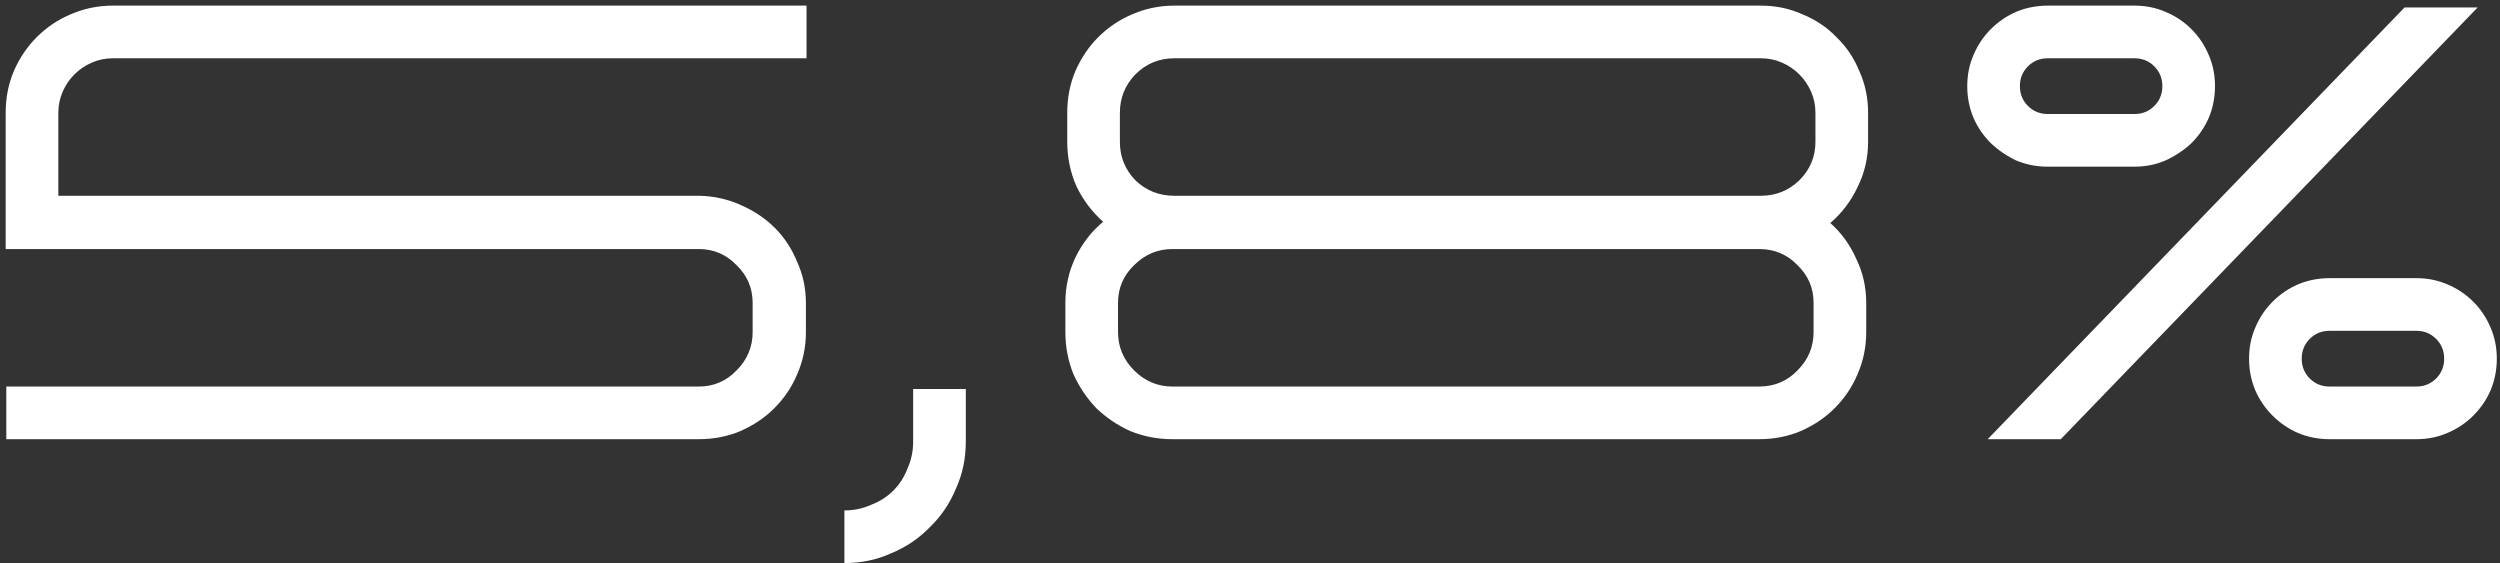 <?xml version="1.0" encoding="UTF-8"?> <svg xmlns="http://www.w3.org/2000/svg" width="222" height="50" viewBox="0 0 222 50" fill="none"><rect x="0" y="0" width="222" height="50" fill="#333333" stroke="none"/> <path d="M10.02 5.175C9.36 5.175 8.737 5.303 8.15 5.56C7.563 5.817 7.05 6.165 6.61 6.605C6.17 7.045 5.822 7.558 5.565 8.145C5.308 8.732 5.18 9.355 5.18 10.015V17.385H62.16C63.443 17.422 64.653 17.697 65.79 18.21C66.963 18.723 67.972 19.402 68.815 20.245C69.658 21.088 70.318 22.097 70.795 23.27C71.308 24.407 71.565 25.617 71.565 26.9V29.485C71.565 30.805 71.308 32.052 70.795 33.225C70.318 34.362 69.64 35.37 68.76 36.25C67.917 37.093 66.908 37.772 65.735 38.285C64.598 38.762 63.37 39 62.05 39H0.56V34.325H62.05C63.37 34.325 64.488 33.848 65.405 32.895C66.358 31.942 66.835 30.805 66.835 29.485V26.9C66.835 25.58 66.358 24.462 65.405 23.545C64.488 22.592 63.37 22.115 62.05 22.115H0.505V10.015C0.505 8.695 0.743 7.467 1.22 6.33C1.733 5.157 2.412 4.148 3.255 3.305C4.135 2.425 5.143 1.747 6.28 1.27C7.453 0.757 8.7 0.5 10.02 0.5H71.62V5.175H10.02ZM81.088 34.545H85.763V39.22C85.763 40.723 85.469 42.117 84.883 43.4C84.333 44.72 83.563 45.857 82.573 46.81C81.619 47.8 80.483 48.57 79.163 49.12C77.879 49.707 76.486 50 74.983 50V45.325C75.826 45.325 76.614 45.16 77.348 44.83C78.118 44.537 78.778 44.115 79.328 43.565C79.878 43.015 80.299 42.355 80.593 41.585C80.923 40.852 81.088 40.063 81.088 39.22V34.545ZM165.886 12.6C165.886 14.03 165.575 15.368 164.951 16.615C164.365 17.862 163.558 18.925 162.531 19.805C163.521 20.685 164.291 21.748 164.841 22.995C165.428 24.205 165.721 25.507 165.721 26.9V29.485C165.721 30.805 165.465 32.052 164.951 33.225C164.475 34.362 163.796 35.37 162.916 36.25C162.073 37.093 161.065 37.772 159.891 38.285C158.755 38.762 157.526 39 156.206 39H104.121C102.801 39 101.555 38.762 100.381 38.285C99.245 37.772 98.236 37.093 97.356 36.25C96.513 35.37 95.835 34.362 95.321 33.225C94.845 32.052 94.606 30.805 94.606 29.485V26.9C94.606 25.47 94.9 24.132 95.486 22.885C96.11 21.602 96.935 20.538 97.961 19.695C96.971 18.815 96.183 17.77 95.596 16.56C95.046 15.313 94.771 13.993 94.771 12.6V10.015C94.771 8.695 95.01 7.467 95.486 6.33C96 5.157 96.678 4.148 97.521 3.305C98.401 2.425 99.41 1.747 100.546 1.27C101.72 0.757 102.966 0.5 104.286 0.5H156.371C157.691 0.5 158.92 0.757 160.056 1.27C161.23 1.747 162.238 2.425 163.081 3.305C163.961 4.148 164.64 5.157 165.116 6.33C165.63 7.467 165.886 8.695 165.886 10.015V12.6ZM99.446 12.6C99.446 13.92 99.905 15.057 100.821 16.01C101.775 16.927 102.93 17.385 104.286 17.385H156.371C157.691 17.385 158.828 16.927 159.781 16.01C160.735 15.057 161.211 13.92 161.211 12.6V10.015C161.211 9.355 161.083 8.732 160.826 8.145C160.57 7.558 160.221 7.045 159.781 6.605C159.341 6.165 158.828 5.817 158.241 5.56C157.655 5.303 157.031 5.175 156.371 5.175H104.286C102.93 5.175 101.775 5.652 100.821 6.605C99.905 7.558 99.446 8.695 99.446 10.015V12.6ZM161.046 26.9C161.046 25.58 160.57 24.462 159.616 23.545C158.7 22.592 157.563 22.115 156.206 22.115H104.121C102.801 22.115 101.665 22.592 100.711 23.545C99.758 24.462 99.281 25.58 99.281 26.9V29.485C99.281 30.805 99.758 31.942 100.711 32.895C101.665 33.848 102.801 34.325 104.121 34.325H156.206C157.563 34.325 158.7 33.848 159.616 32.895C160.57 31.942 161.046 30.805 161.046 29.485V26.9ZM181.842 14.8C180.852 14.8 179.917 14.617 179.037 14.25C178.193 13.847 177.442 13.333 176.782 12.71C176.122 12.05 175.608 11.298 175.242 10.455C174.875 9.575 174.692 8.64 174.692 7.65C174.692 6.66 174.875 5.743 175.242 4.9C175.608 4.02 176.122 3.25 176.782 2.59C177.442 1.93 178.193 1.417 179.037 1.05C179.917 0.683 180.852 0.5 181.842 0.5H189.542C190.532 0.5 191.448 0.683 192.292 1.05C193.172 1.417 193.942 1.93 194.602 2.59C195.262 3.25 195.775 4.02 196.142 4.9C196.508 5.743 196.692 6.66 196.692 7.65C196.692 8.64 196.508 9.575 196.142 10.455C195.775 11.298 195.262 12.05 194.602 12.71C193.942 13.333 193.172 13.847 192.292 14.25C191.448 14.617 190.532 14.8 189.542 14.8H181.842ZM220.012 0.665L182.997 39H176.507L213.522 0.665H220.012ZM181.842 5.175C181.145 5.175 180.558 5.413 180.082 5.89C179.605 6.367 179.367 6.953 179.367 7.65C179.367 8.347 179.605 8.933 180.082 9.41C180.558 9.887 181.145 10.125 181.842 10.125H189.542C190.238 10.125 190.825 9.887 191.302 9.41C191.778 8.933 192.017 8.347 192.017 7.65C192.017 6.953 191.778 6.367 191.302 5.89C190.825 5.413 190.238 5.175 189.542 5.175H181.842ZM206.867 39C205.877 39 204.942 38.817 204.062 38.45C203.218 38.083 202.467 37.57 201.807 36.91C201.147 36.25 200.633 35.498 200.267 34.655C199.9 33.775 199.717 32.84 199.717 31.85C199.717 30.86 199.9 29.943 200.267 29.1C200.633 28.22 201.147 27.45 201.807 26.79C202.467 26.13 203.218 25.617 204.062 25.25C204.942 24.883 205.877 24.7 206.867 24.7H214.567C215.557 24.7 216.473 24.883 217.317 25.25C218.197 25.617 218.967 26.13 219.627 26.79C220.287 27.45 220.8 28.22 221.167 29.1C221.533 29.943 221.717 30.86 221.717 31.85C221.717 32.84 221.533 33.775 221.167 34.655C220.8 35.498 220.287 36.25 219.627 36.91C218.967 37.57 218.197 38.083 217.317 38.45C216.473 38.817 215.557 39 214.567 39H206.867ZM206.867 29.375C206.17 29.375 205.583 29.613 205.107 30.09C204.63 30.567 204.392 31.153 204.392 31.85C204.392 32.547 204.63 33.133 205.107 33.61C205.583 34.087 206.17 34.325 206.867 34.325H214.567C215.263 34.325 215.85 34.087 216.327 33.61C216.803 33.133 217.042 32.547 217.042 31.85C217.042 31.153 216.803 30.567 216.327 30.09C215.85 29.613 215.263 29.375 214.567 29.375H206.867Z" fill="white"></path> </svg> 